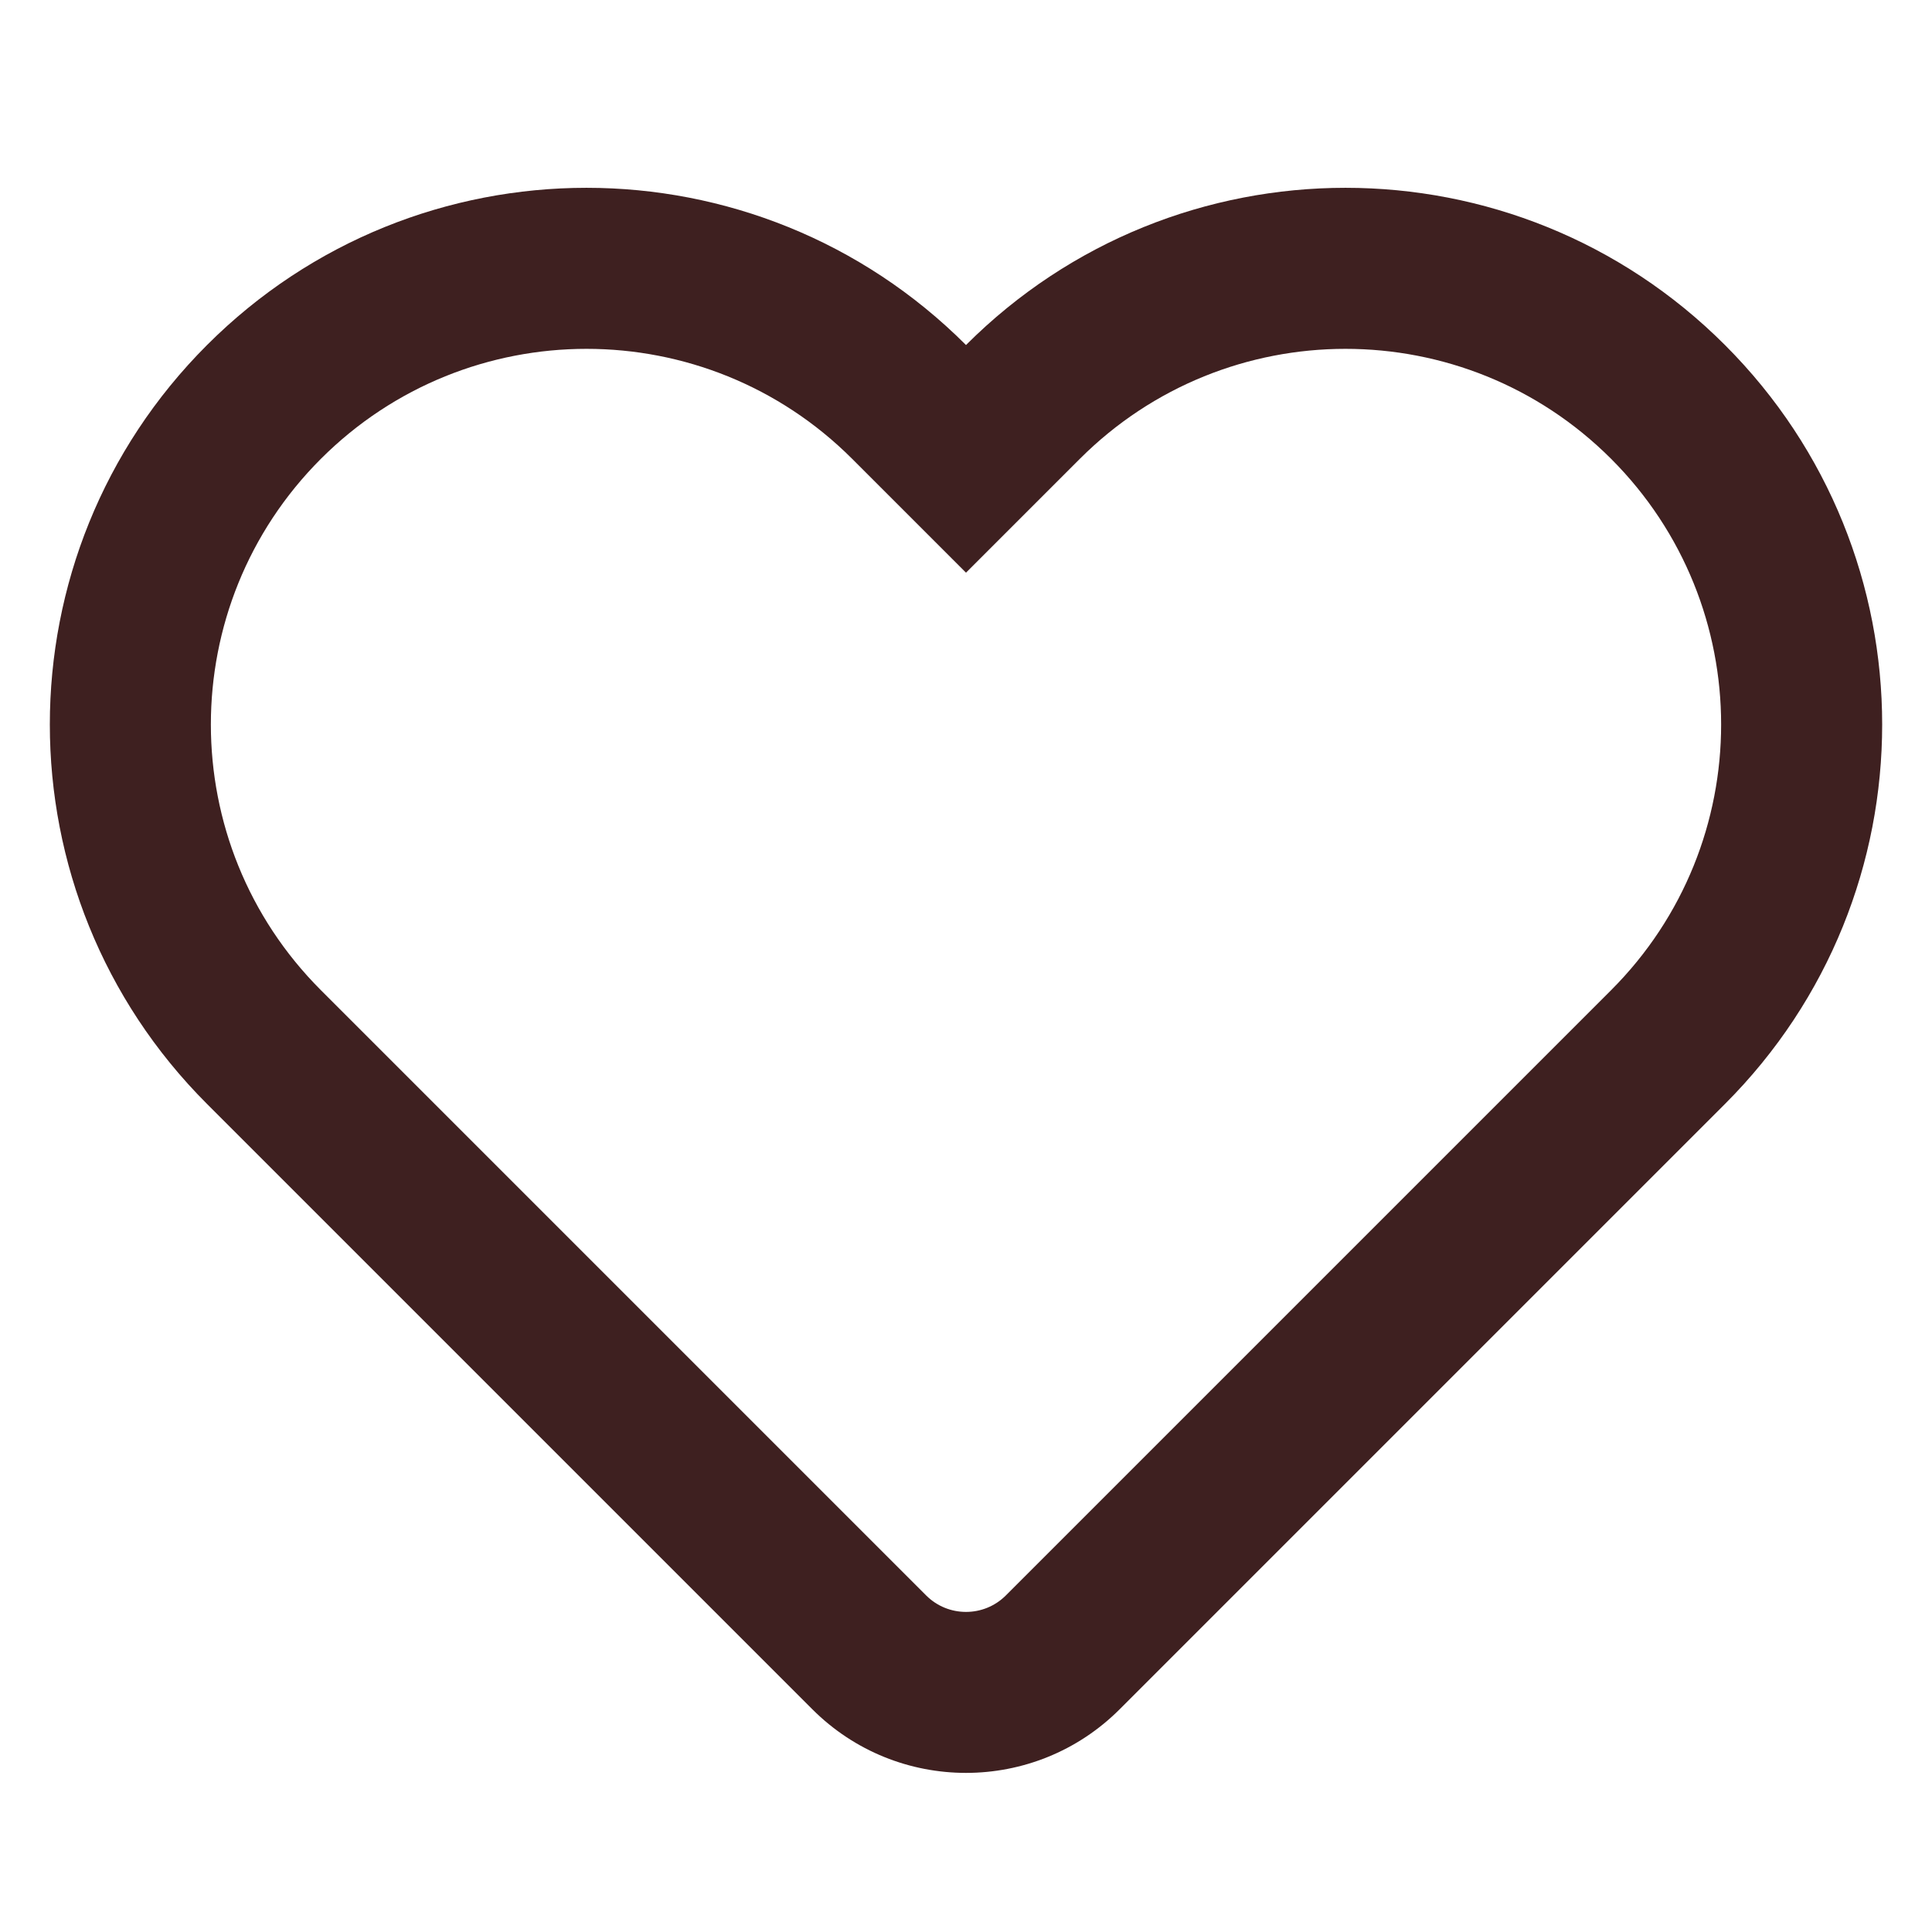 <?xml version="1.0" encoding="UTF-8"?> <svg xmlns="http://www.w3.org/2000/svg" width="24" height="24" viewBox="0 0 24 24" fill="none"><path fill-rule="evenodd" clip-rule="evenodd" d="M20.014 12.3C21.836 10.477 21.836 7.523 20.014 5.7C18.191 3.878 15.237 3.878 13.414 5.7L12 7.114L10.586 5.7C8.763 3.878 5.809 3.878 3.986 5.7C2.164 7.523 2.164 10.477 3.986 12.3L11.505 19.819C11.778 20.092 12.222 20.092 12.495 19.819L20.014 12.3ZM21.428 13.714L13.909 21.233C12.855 22.287 11.145 22.287 10.091 21.233L2.572 13.714C-0.032 11.111 -0.032 6.889 2.572 4.286C5.175 1.682 9.396 1.682 12 4.286C14.604 1.682 18.825 1.682 21.428 4.286C24.032 6.889 24.032 11.111 21.428 13.714Z" fill="#3E2020"></path></svg> 